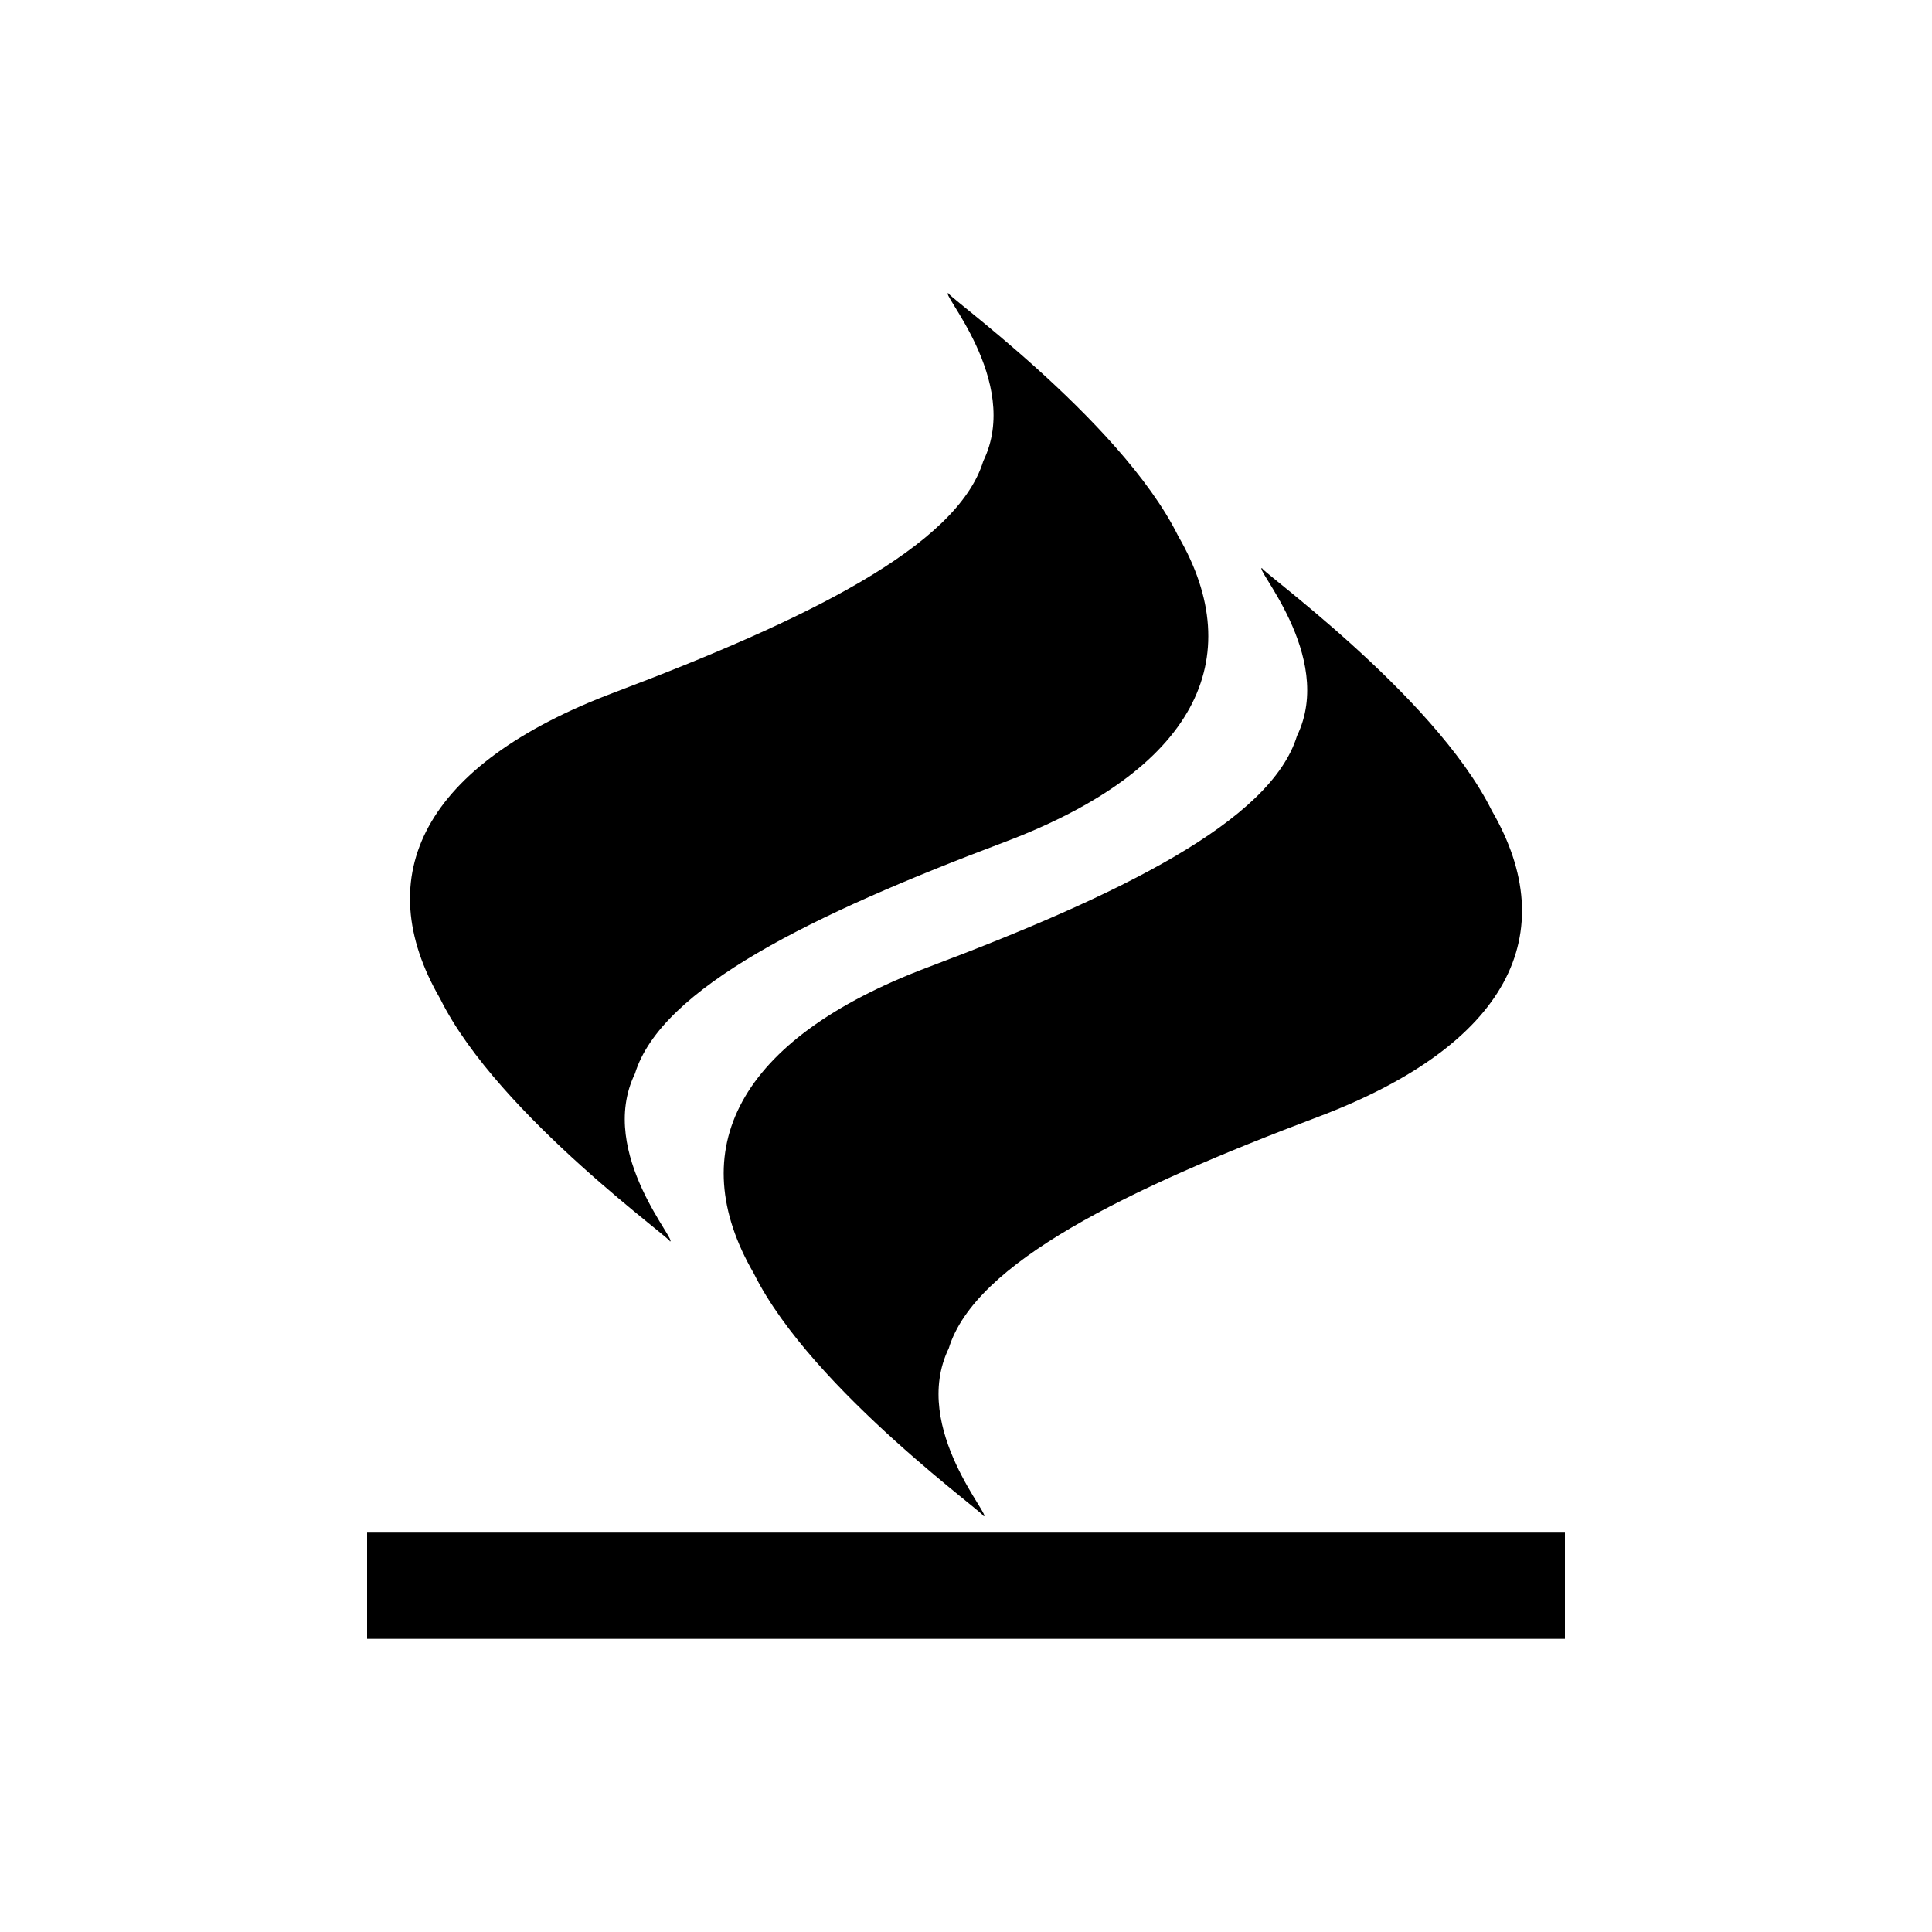 <?xml version="1.0" encoding="utf-8"?>
<!-- Generator: Adobe Illustrator 16.0.4, SVG Export Plug-In . SVG Version: 6.00 Build 0)  -->
<!DOCTYPE svg PUBLIC "-//W3C//DTD SVG 1.1//EN" "http://www.w3.org/Graphics/SVG/1.1/DTD/svg11.dtd">
<svg version="1.1" id="Layer_1" xmlns="http://www.w3.org/2000/svg" xmlns:xlink="http://www.w3.org/1999/xlink" x="0px" y="0px"
	 width="50px" height="50px" viewBox="0 0 50 50" enable-background="new 0 0 50 50" xml:space="preserve">
<path d="M11.39,25.844c-1.844-3.179-0.447-6.056,4.507-7.923c4.953-1.869,8.873-3.777,9.55-5.988
	C26.46,9.85,24.229,7.465,24.56,7.59c-0.331-0.125,4.42,3.229,5.931,6.281c1.844,3.18,0.448,6.059-4.505,7.926
	c-4.955,1.867-8.872,3.775-9.553,5.986c-1.009,2.08,1.219,4.465,0.887,4.34C17.651,32.248,12.9,28.898,11.39,25.844z M24.016,25.032
	c-4.955,1.869-6.351,4.748-4.507,7.925c1.513,3.053,6.262,6.406,5.931,6.279c0.332,0.127-1.897-2.258-0.886-4.342
	c0.677-2.211,4.596-4.119,9.549-5.986c4.953-1.869,6.351-4.746,4.507-7.925c-1.511-3.051-6.263-6.404-5.931-6.277
	c-0.332-0.127,1.897,2.256,0.887,4.34C32.889,21.256,28.973,23.165,24.016,25.032z M9.5,39.664v2.75h31v-2.75H9.5z"/>
</svg>
